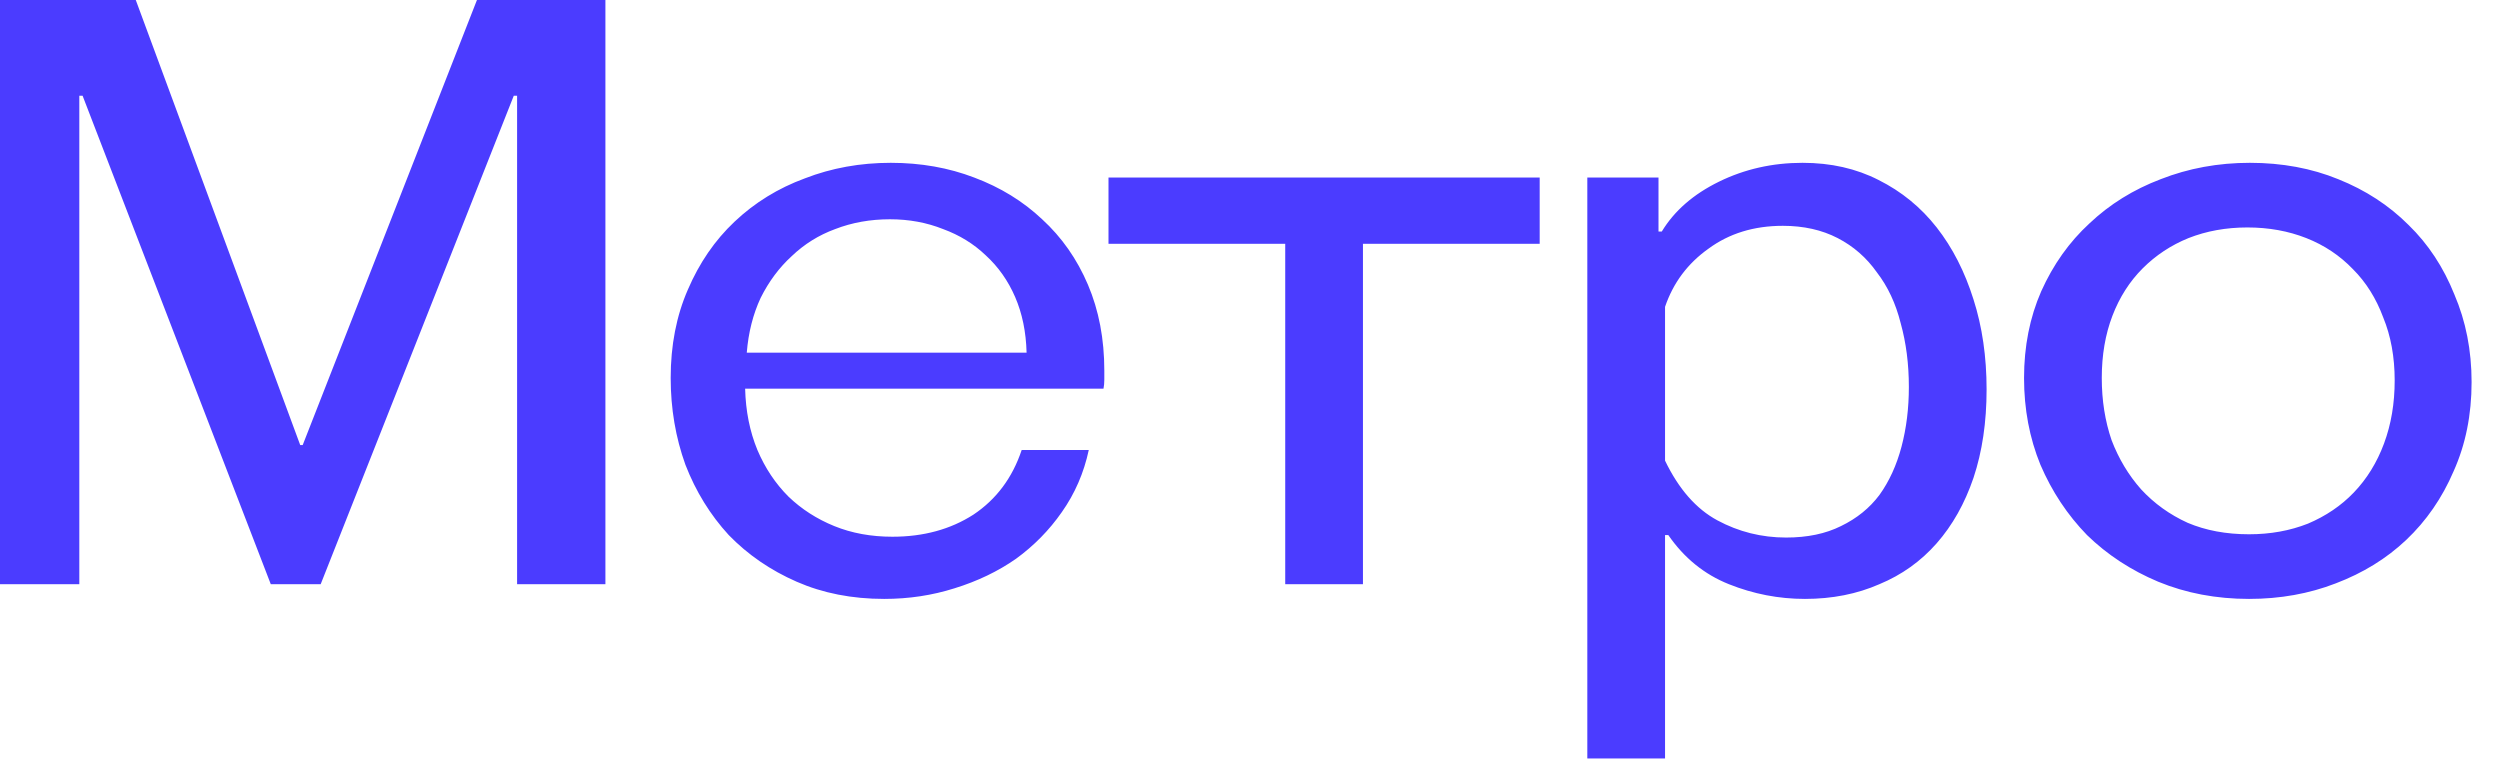 <?xml version="1.0" encoding="UTF-8"?> <svg xmlns="http://www.w3.org/2000/svg" width="55" height="17" viewBox="0 0 55 17" fill="none"><path d="M11.376 12.852V2.106H11.303L7.055 12.852H5.957L1.817 2.106H1.745V12.852H-0.001V4.99487e-05H2.987L6.605 9.792H6.659L10.493 4.99487e-05H13.319V12.852H11.376ZM16.393 8.55C16.405 9.042 16.495 9.492 16.663 9.9C16.831 10.296 17.059 10.638 17.347 10.926C17.635 11.202 17.971 11.418 18.355 11.574C18.739 11.73 19.165 11.808 19.633 11.808C20.317 11.808 20.911 11.646 21.415 11.322C21.919 10.986 22.273 10.512 22.477 9.9H23.953C23.845 10.404 23.647 10.86 23.359 11.268C23.083 11.664 22.747 12.006 22.351 12.294C21.955 12.57 21.505 12.786 21.001 12.942C20.509 13.098 19.993 13.176 19.453 13.176C18.745 13.176 18.103 13.05 17.527 12.798C16.951 12.546 16.453 12.204 16.033 11.772C15.625 11.328 15.307 10.812 15.079 10.224C14.863 9.624 14.755 8.988 14.755 8.316C14.755 7.596 14.881 6.948 15.133 6.372C15.385 5.784 15.727 5.286 16.159 4.878C16.603 4.458 17.119 4.14 17.707 3.924C18.295 3.696 18.925 3.582 19.597 3.582C20.257 3.582 20.869 3.69 21.433 3.906C22.009 4.122 22.507 4.428 22.927 4.824C23.359 5.22 23.695 5.7 23.935 6.264C24.175 6.828 24.295 7.458 24.295 8.154C24.295 8.214 24.295 8.28 24.295 8.352C24.295 8.424 24.289 8.49 24.277 8.55H16.393ZM22.585 7.758C22.573 7.302 22.489 6.894 22.333 6.534C22.177 6.174 21.961 5.868 21.685 5.616C21.421 5.364 21.109 5.172 20.749 5.04C20.389 4.896 19.999 4.824 19.579 4.824C19.147 4.824 18.745 4.896 18.373 5.04C18.013 5.172 17.695 5.37 17.419 5.634C17.143 5.886 16.915 6.192 16.735 6.552C16.567 6.912 16.465 7.314 16.429 7.758H22.585ZM28.275 12.852V5.364H24.387V3.906H33.873V5.364H29.985V12.852H28.275ZM36.487 3.906V5.094H36.559C36.835 4.638 37.255 4.272 37.819 3.996C38.383 3.72 38.995 3.582 39.655 3.582C40.279 3.582 40.837 3.708 41.329 3.96C41.833 4.212 42.259 4.56 42.607 5.004C42.955 5.448 43.225 5.976 43.417 6.588C43.609 7.188 43.705 7.848 43.705 8.568C43.705 9.288 43.609 9.936 43.417 10.512C43.225 11.076 42.955 11.556 42.607 11.952C42.259 12.348 41.839 12.648 41.347 12.852C40.855 13.068 40.309 13.176 39.709 13.176C39.133 13.176 38.575 13.068 38.035 12.852C37.495 12.636 37.051 12.276 36.703 11.772H36.631V16.686H34.921V3.906H36.487ZM39.295 11.826C39.763 11.826 40.165 11.742 40.501 11.574C40.849 11.406 41.131 11.178 41.347 10.89C41.563 10.59 41.725 10.236 41.833 9.828C41.941 9.42 41.995 8.982 41.995 8.514C41.995 8.01 41.935 7.542 41.815 7.11C41.707 6.678 41.533 6.306 41.293 5.994C41.065 5.67 40.777 5.418 40.429 5.238C40.081 5.058 39.679 4.968 39.223 4.968C38.587 4.968 38.041 5.136 37.585 5.472C37.129 5.796 36.811 6.222 36.631 6.75V10.134C36.931 10.758 37.315 11.196 37.783 11.448C38.251 11.7 38.755 11.826 39.295 11.826ZM54.375 8.406C54.375 9.126 54.243 9.78 53.979 10.368C53.727 10.956 53.379 11.46 52.935 11.88C52.503 12.288 51.987 12.606 51.387 12.834C50.799 13.062 50.163 13.176 49.479 13.176C48.759 13.176 48.093 13.05 47.481 12.798C46.881 12.546 46.359 12.204 45.915 11.772C45.483 11.328 45.141 10.812 44.889 10.224C44.649 9.636 44.529 9 44.529 8.316C44.529 7.62 44.655 6.984 44.907 6.408C45.171 5.82 45.525 5.322 45.969 4.914C46.413 4.494 46.935 4.17 47.535 3.942C48.147 3.702 48.801 3.582 49.497 3.582C50.205 3.582 50.853 3.702 51.441 3.942C52.041 4.182 52.557 4.518 52.989 4.95C53.421 5.37 53.757 5.88 53.997 6.48C54.249 7.068 54.375 7.71 54.375 8.406ZM52.683 8.37C52.683 7.854 52.599 7.392 52.431 6.984C52.275 6.564 52.053 6.21 51.765 5.922C51.477 5.622 51.135 5.394 50.739 5.238C50.343 5.082 49.911 5.004 49.443 5.004C48.975 5.004 48.543 5.082 48.147 5.238C47.763 5.394 47.427 5.616 47.139 5.904C46.851 6.192 46.629 6.54 46.473 6.948C46.317 7.356 46.239 7.812 46.239 8.316C46.239 8.808 46.311 9.264 46.455 9.684C46.611 10.092 46.827 10.452 47.103 10.764C47.391 11.076 47.733 11.322 48.129 11.502C48.525 11.67 48.975 11.754 49.479 11.754C49.947 11.754 50.379 11.676 50.775 11.52C51.171 11.352 51.507 11.124 51.783 10.836C52.071 10.536 52.293 10.176 52.449 9.756C52.605 9.336 52.683 8.874 52.683 8.37Z" fill="#4B3CFF"></path></svg> 